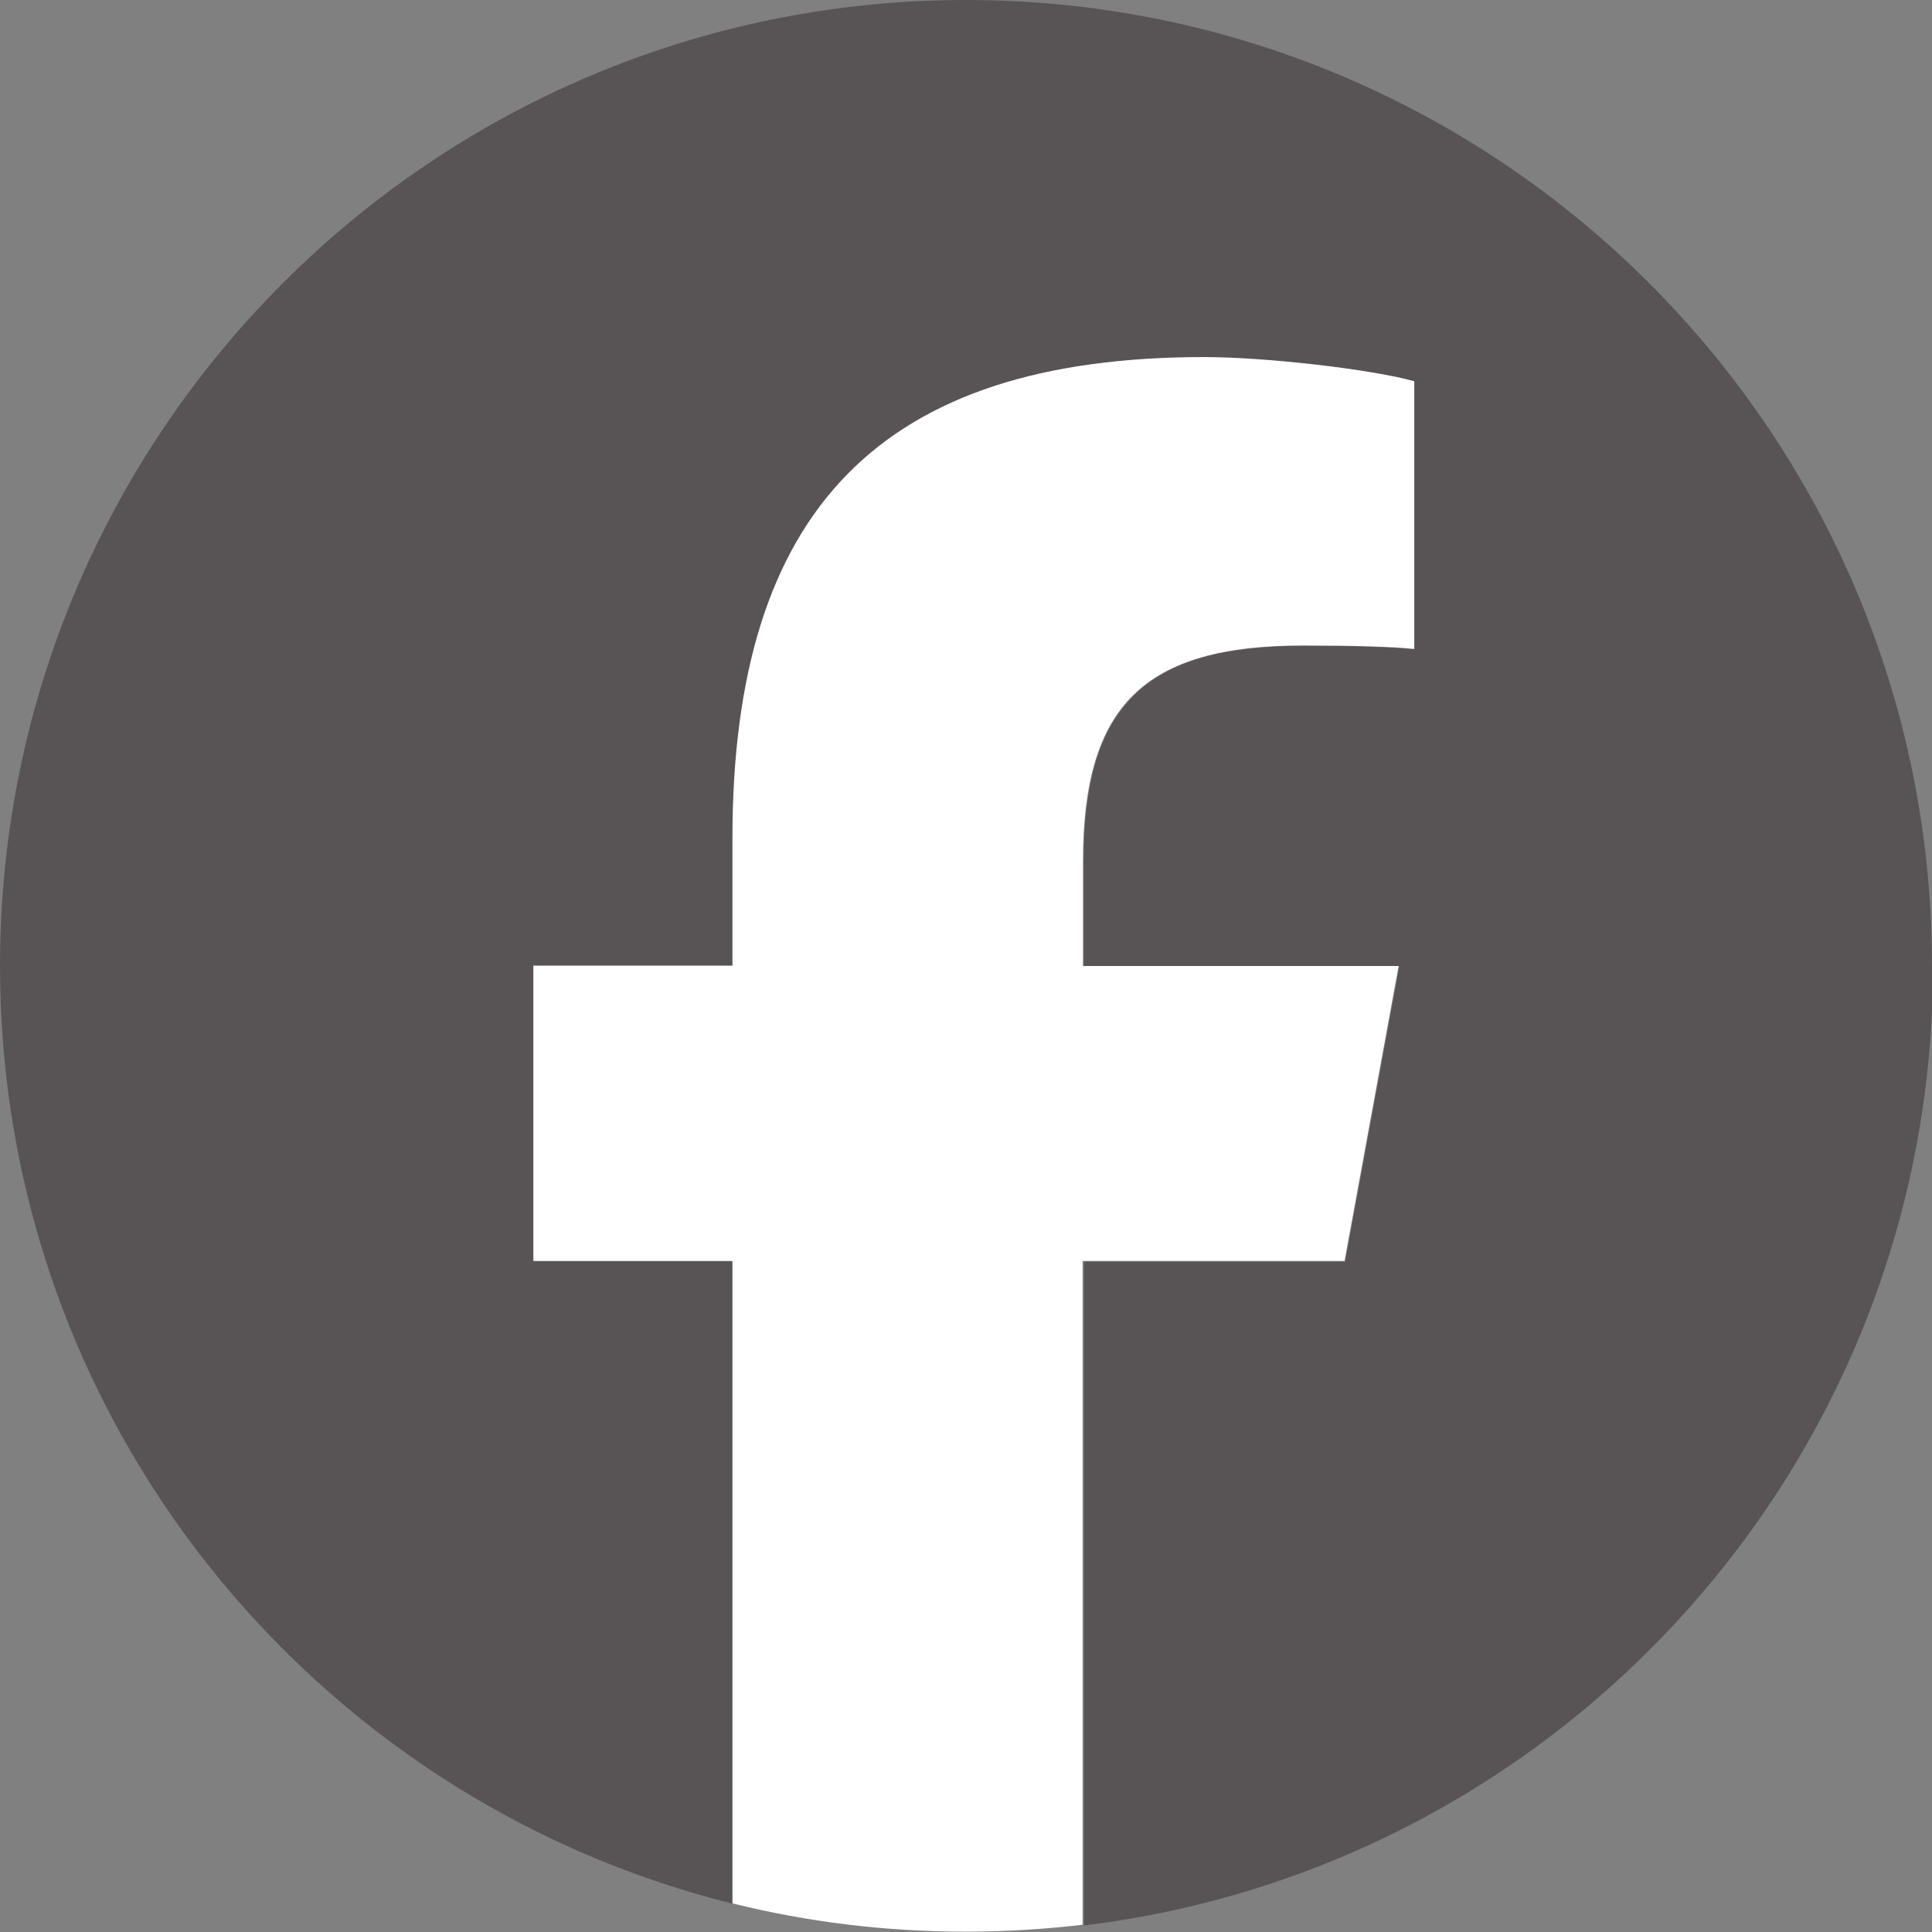 <?xml version="1.0" encoding="UTF-8"?>
<svg id="uuid-27fd730b-83ed-4591-810d-6e249732e4d4" data-name="Layer 1" xmlns="http://www.w3.org/2000/svg" viewBox="0 0 56 56">
  <rect x="0" y="0" width="56" height="56" fill="#808080" stroke="none"/>
  <path d="M56,28C56,12.54,43.46,0,28,0S0,12.54,0,28c0,13.13,9.04,24.15,21.24,27.18v-18.62h-5.77v-8.56h5.77v-3.69c0-9.53,4.31-13.95,13.67-13.95,1.77,0,4.84.35,6.09.7v7.76c-.66-.07-1.81-.1-3.23-.1-4.59,0-6.36,1.74-6.36,6.26v3.03h9.15l-1.57,8.56h-7.57v19.24c13.86-1.68,24.61-13.48,24.61-27.8" fill="#585455"/>
  <path d="M38.97,36.56l1.57-8.56h-9.15v-3.03c0-4.52,1.77-6.26,6.37-6.26,1.43,0,2.57.03,3.23.1v-7.76c-1.25-.35-4.31-.7-6.09-.7-9.36,0-13.67,4.42-13.67,13.95v3.69h-5.77v8.56h5.77v18.62c2.17.54,4.43.82,6.76.82,1.15,0,2.28-.07,3.39-.2v-19.24h7.58Z" fill="#fff"/>
</svg>